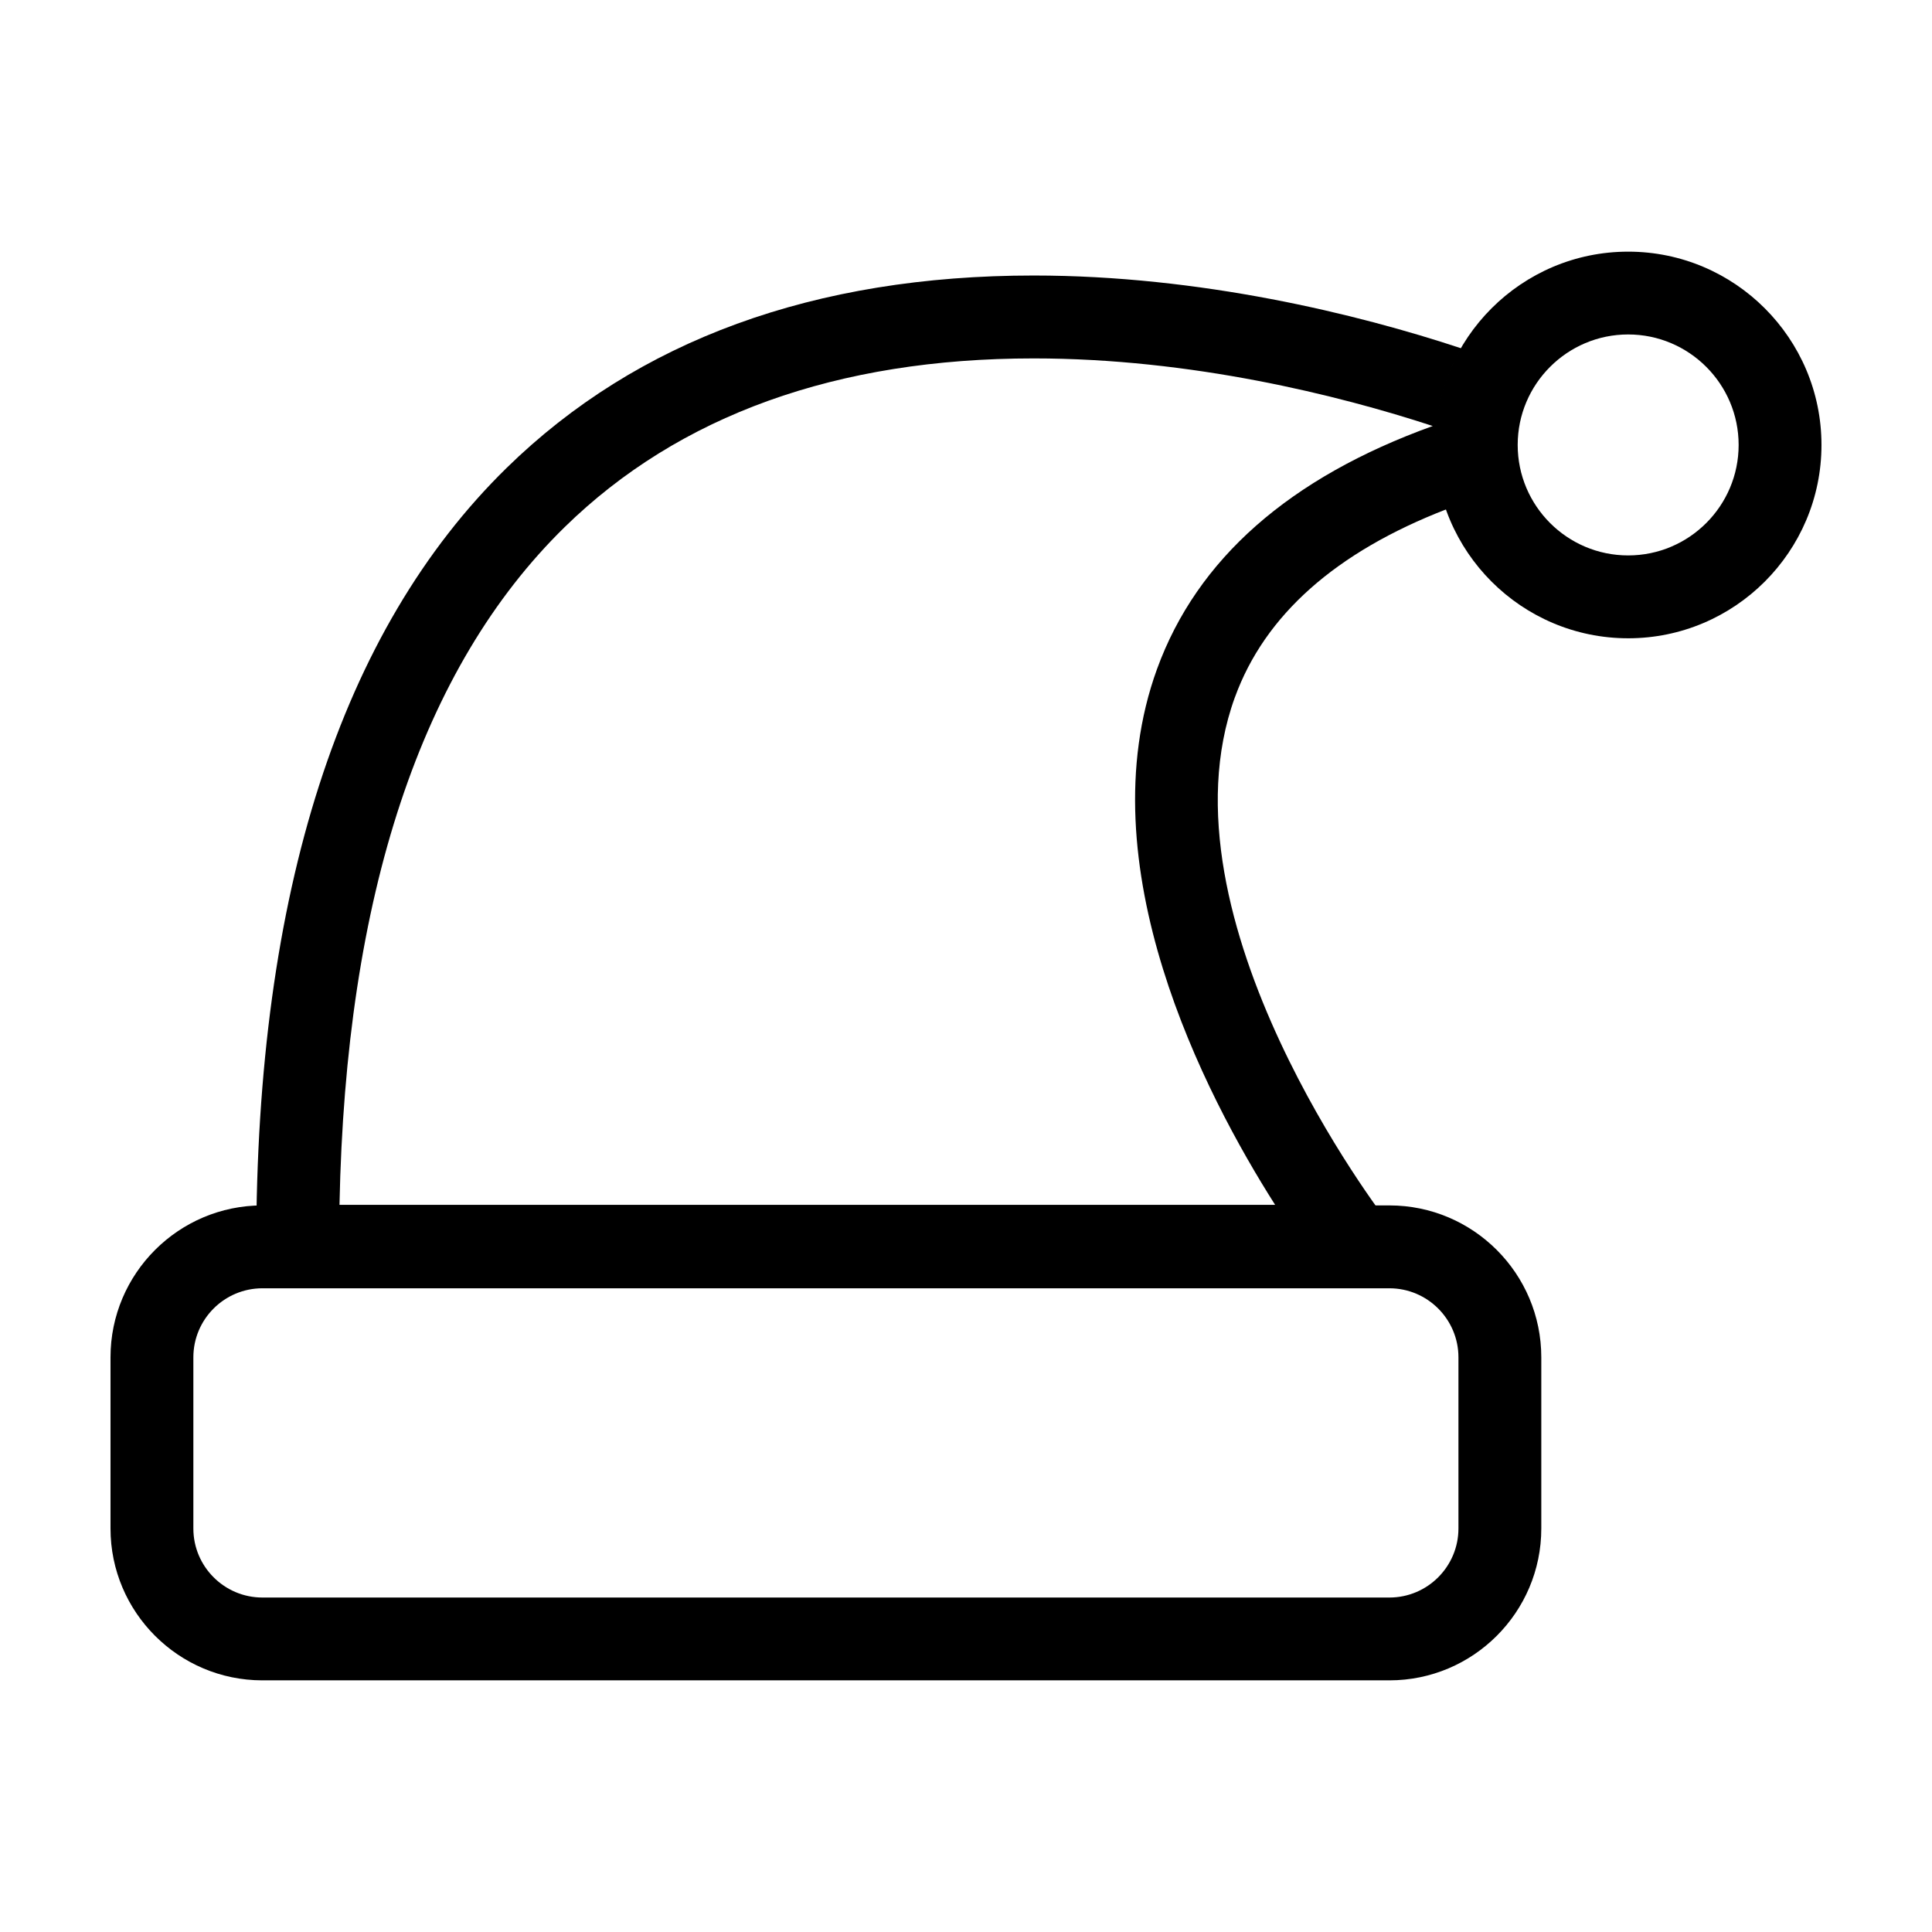 <?xml version="1.0" encoding="UTF-8"?>
<!-- Uploaded to: ICON Repo, www.svgrepo.com, Generator: ICON Repo Mixer Tools -->
<svg fill="#000000" width="800px" height="800px" version="1.1" viewBox="144 144 512 512" xmlns="http://www.w3.org/2000/svg">
 <g>
  <path d="m512.21 589.31h-298.67c-22.199 0-40.254-18.055-40.254-40.25v-45.359c0-22.199 18.055-40.254 40.254-40.254h298.67c22.191 0 40.25 18.055 40.25 40.254v45.359c0.004 22.195-18.051 40.25-40.25 40.25zm-298.67-103.9c-10.09 0-18.297 8.207-18.297 18.297v45.359c0 10.086 8.207 18.297 18.297 18.297h298.67c10.086 0 18.293-8.211 18.293-18.297v-45.359c0-10.09-8.207-18.297-18.293-18.297z"/>
  <path d="m471.26 328.8c7.918-21.805 26.742-38.5 56.098-49.852-1.883-5.34-2.926-11.07-2.926-17.043 0-9.309 2.508-18.043 6.867-25.574-27.605-9.148-69.254-19.316-113.36-19.316-58.094 0-105.07 17.145-139.65 50.961-44.047 43.094-66.387 112.5-66.387 206.29v10.977l299.48 0.004 0.121-17.734c-0.613-0.793-61.602-79.949-40.25-138.71zm-237.29 134.49c1.621-82.051 21.684-142.44 59.672-179.6 30.328-29.664 72.145-44.707 124.3-44.707 41.73 0 80.746 9.73 105.75 17.914-37.953 13.668-62.473 35.258-73.074 64.418-18.848 51.887 12.582 112.54 31.301 141.98l-247.95-0.004z"/>
  <path d="m575.48 313.15c-28.25 0-51.23-22.984-51.23-51.23 0-28.25 22.984-51.23 51.23-51.23 28.25-0.004 51.23 22.973 51.23 51.227 0 28.254-22.98 51.234-51.23 51.234zm0-80.516c-16.141 0-29.277 13.133-29.277 29.281 0 16.148 13.129 29.277 29.277 29.277 16.148 0 29.277-13.129 29.277-29.277 0-16.148-13.137-29.281-29.277-29.281z"/>
 </g>
</svg>